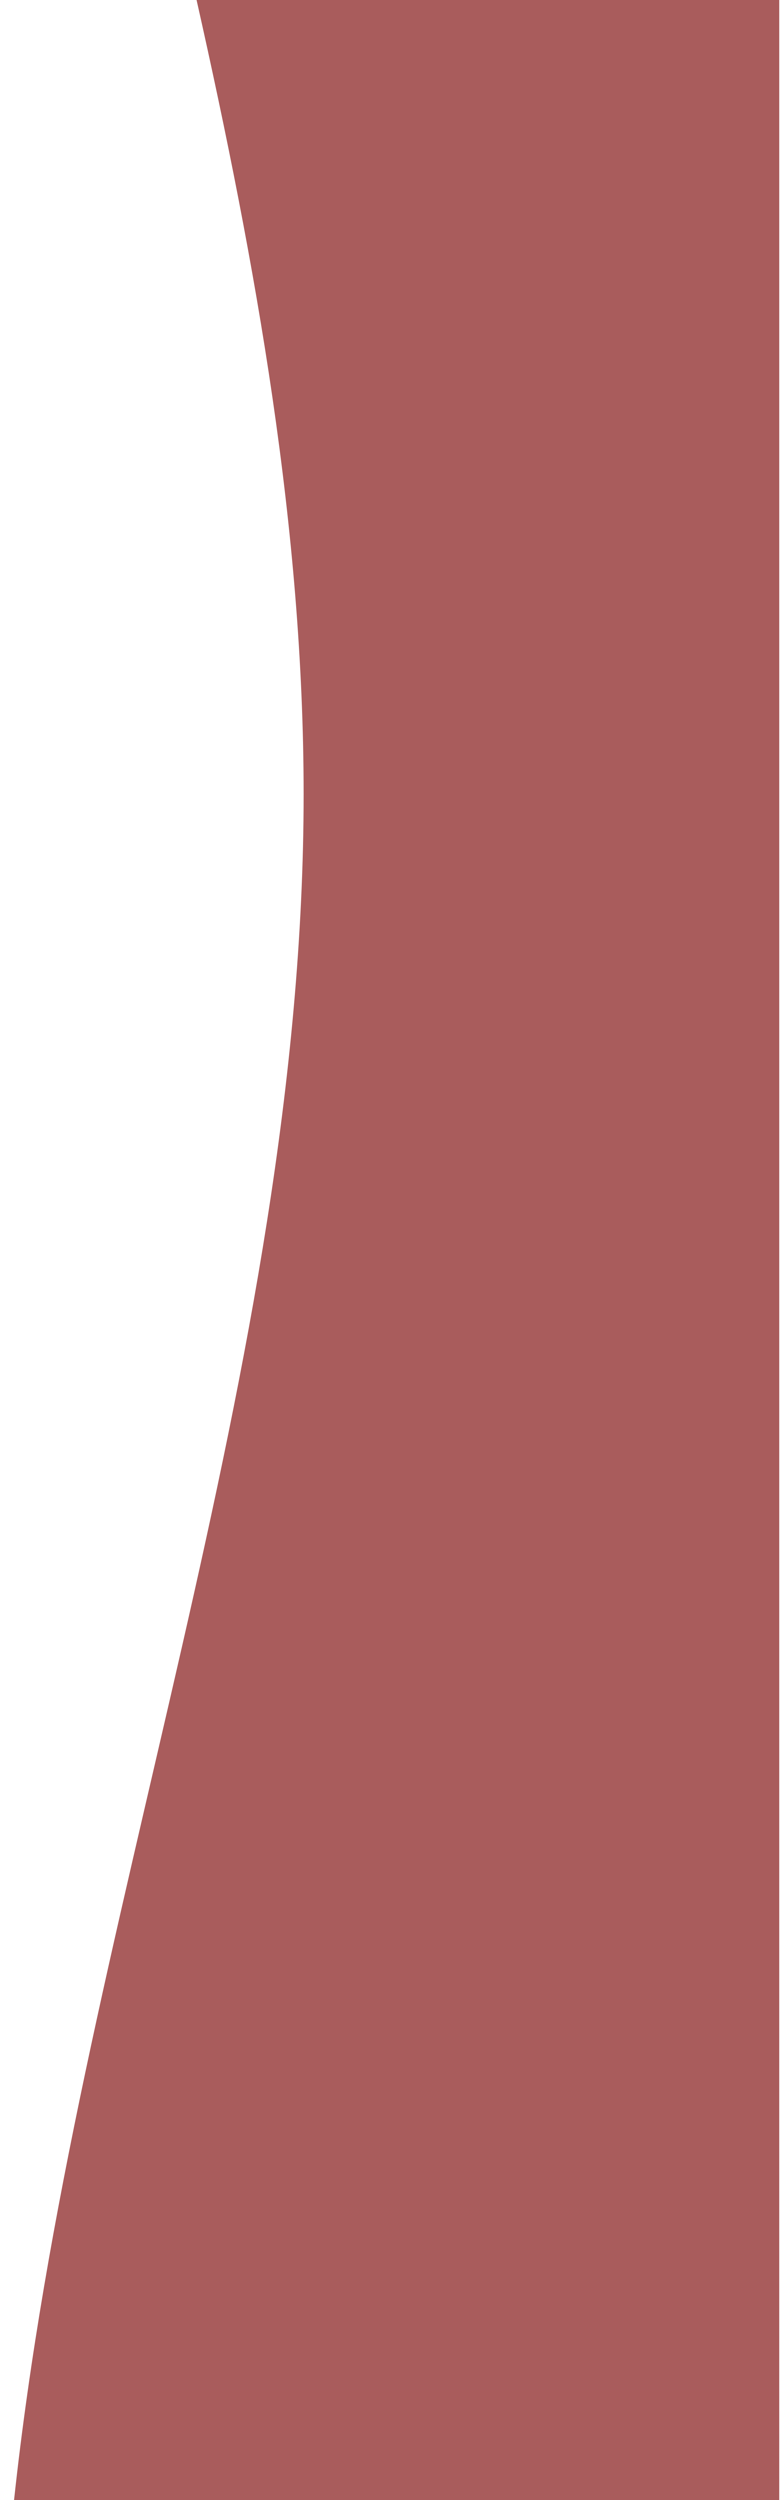 <?xml version="1.0" encoding="utf-8"?>
<!-- Generator: Adobe Illustrator 24.0.2, SVG Export Plug-In . SVG Version: 6.00 Build 0)  -->
<svg version="1.1" id="Layer_1" xmlns="http://www.w3.org/2000/svg" xmlns:xlink="http://www.w3.org/1999/xlink" x="0px" y="0px"
	 viewBox="0 0 44.5 142.3" style="enable-background:new 0 0 44.5 142.3;" preserveAspectRatio="none">
<style type="text/css">
	.st0{fill-rule:evenodd;clip-rule:evenodd;fill:#a95c5c;}
</style>
<path class="st0" d="M17.3,45.2c0,32.5-13,64.6-16.5,97.1h43.6V0H11.2C14.6,15.1,17.3,30.2,17.3,45.2z"/>
</svg>
